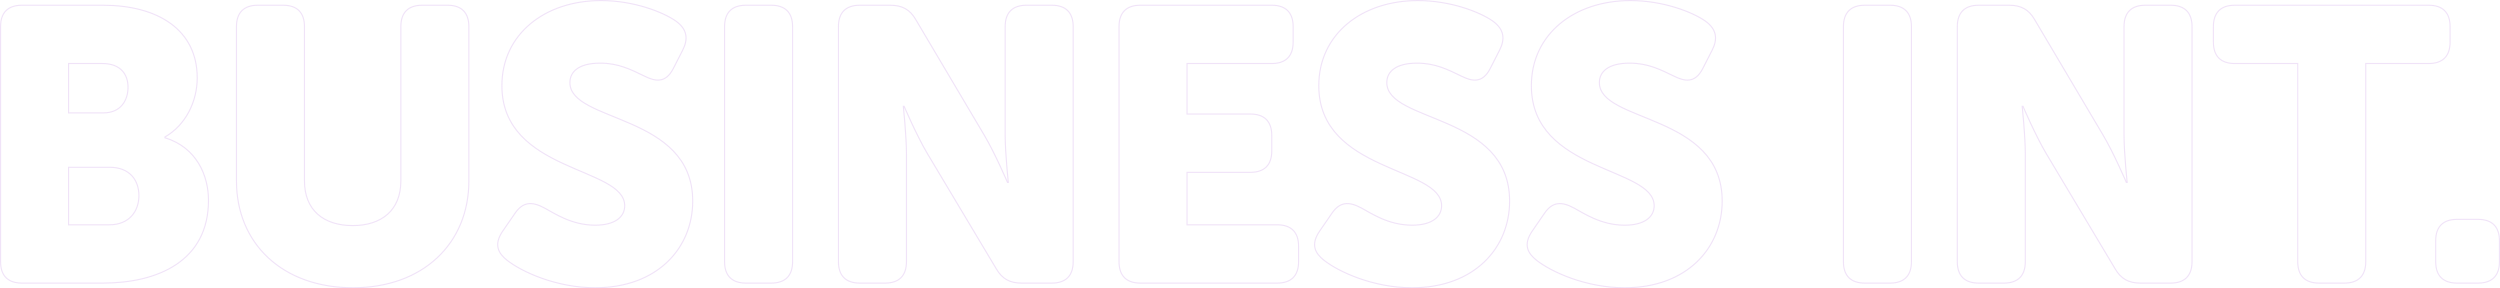 <svg xmlns="http://www.w3.org/2000/svg" width="2200.06" height="253.738" viewBox="0 0 2200.06 253.738">
  <path id="business_int" data-name="business int" d="M23.6-18.81C23.6-6.5,30.1,0,42.408,0h71.136c48.564,0,93.024-19.494,93.024-72.846,0-21.546-10.26-46.512-38.3-55.062v-.684c18.468-10.6,28.386-31.464,28.386-51.984,0-42.066-34.2-63.954-83.106-63.954H42.408c-12.312,0-18.81,6.5-18.81,18.81ZM83.448-149.8V-193.23H113.2c16.074,0,22.572,9.576,22.572,20.862,0,11.628-6.5,22.572-21.546,22.572Zm0,98.5v-50.616H119.7c17.442,0,25.65,11.286,25.65,24.966S136.8-51.3,119.358-51.3ZM231.192-89.946c0,55.062,40.356,94.05,102.6,94.05,61.56,0,101.916-38.988,101.916-94.05V-225.72c0-12.312-6.5-18.81-18.81-18.81h-22.23c-12.312,0-18.81,6.5-18.81,18.81V-89.946c0,25.65-16.758,39.33-42.408,39.33s-42.408-13.68-42.408-39.33V-225.72c0-12.312-6.5-18.81-18.81-18.81H250c-12.312,0-18.81,6.5-18.81,18.81ZM469.224-20.178C482.22-9.918,512.658,4.1,546.858,4.1,601.92,4.1,632.7-31.122,632.7-72.162c0-77.292-108.072-68.742-108.072-104.31,0-9.576,7.866-17.1,26.676-17.1,16.074,0,27.36,5.814,38.646,11.286,9.576,4.788,18.81,6.84,25.65-6.5l8.208-16.074c5.13-9.918,4.1-18.468-5.814-25.65-11.628-8.208-37.62-18.126-66.006-18.126-49.59,0-87.21,29.754-87.21,74.9,0,76.608,108.072,71.136,108.072,105.678,0,9.576-8.208,17.1-25.992,17.1-21.2,0-36.594-10.944-44.46-15.048-11.286-6.156-19.152-5.472-25.992,4.446L465.8-46.17C456.912-33.516,462.042-25.992,469.224-20.178Zm191.52,1.368c0,12.312,6.5,18.81,18.81,18.81h22.23c12.312,0,18.81-6.5,18.81-18.81V-225.72c0-12.312-6.5-18.81-18.81-18.81h-22.23c-12.312,0-18.81,6.5-18.81,18.81Zm100.206,0C760.95-6.5,767.448,0,779.76,0h22.23C814.3,0,820.8-6.5,820.8-18.81v-95.076c0-15.39-2.736-41.724-2.736-41.724h.684s10.944,25.65,20.52,41.724L899.8-12.654C904.932-3.762,911.772,0,922.032,0h26.676c12.312,0,18.81-6.5,18.81-18.81V-225.72c0-12.312-6.5-18.81-18.81-18.81h-22.23c-12.312,0-18.81,6.5-18.81,18.81V-130.3c0,15.39,2.736,41.724,2.736,41.724h-.684s-10.944-25.65-20.52-41.724L829.008-231.876c-5.13-8.892-11.97-12.654-22.572-12.654H779.76c-12.312,0-18.81,6.5-18.81,18.81Zm246.924,0c0,12.312,6.5,18.81,18.81,18.81h120.384c12.312,0,18.81-6.5,18.81-18.81V-32.49c0-12.312-6.5-18.81-18.81-18.81h-79.344V-97.47h55.746c12.312,0,18.81-6.5,18.81-18.81v-13.68c0-12.312-6.5-18.81-18.81-18.81h-55.746v-44.46h74.556c12.312,0,18.81-6.5,18.81-18.81v-13.68c0-12.312-6.5-18.81-18.81-18.81h-115.6c-12.312,0-18.81,6.5-18.81,18.81Zm180.234-1.368c13,10.26,43.434,24.282,77.634,24.282,55.062,0,85.842-35.226,85.842-76.266,0-77.292-108.072-68.742-108.072-104.31,0-9.576,7.866-17.1,26.676-17.1,16.074,0,27.36,5.814,38.646,11.286,9.576,4.788,18.81,6.84,25.65-6.5l8.208-16.074c5.13-9.918,4.1-18.468-5.814-25.65-11.628-8.208-37.62-18.126-66.006-18.126-49.59,0-87.21,29.754-87.21,74.9,0,76.608,108.072,71.136,108.072,105.678,0,9.576-8.208,17.1-25.992,17.1-21.2,0-36.594-10.944-44.46-15.048-11.286-6.156-19.152-5.472-25.992,4.446l-10.6,15.39C1175.8-33.516,1180.926-25.992,1188.108-20.178Zm187.074,0c13,10.26,43.434,24.282,77.634,24.282,55.062,0,85.842-35.226,85.842-76.266,0-77.292-108.072-68.742-108.072-104.31,0-9.576,7.866-17.1,26.676-17.1,16.074,0,27.36,5.814,38.646,11.286,9.576,4.788,18.81,6.84,25.65-6.5l8.208-16.074c5.13-9.918,4.1-18.468-5.814-25.65-11.628-8.208-37.62-18.126-66.006-18.126-49.59,0-87.21,29.754-87.21,74.9,0,76.608,108.072,71.136,108.072,105.678,0,9.576-8.208,17.1-25.992,17.1-21.2,0-36.594-10.944-44.46-15.048-11.286-6.156-19.152-5.472-25.992,4.446l-10.6,15.39C1362.87-33.516,1368-25.992,1375.182-20.178Zm270.18,1.368c0,12.312,6.5,18.81,18.81,18.81h22.23c12.312,0,18.81-6.5,18.81-18.81V-225.72c0-12.312-6.5-18.81-18.81-18.81h-22.23c-12.312,0-18.81,6.5-18.81,18.81Zm100.206,0c0,12.312,6.5,18.81,18.81,18.81h22.23c12.312,0,18.81-6.5,18.81-18.81v-95.076c0-15.39-2.736-41.724-2.736-41.724h.684s10.944,25.65,20.52,41.724L1884.42-12.654C1889.55-3.762,1896.39,0,1906.65,0h26.676c12.312,0,18.81-6.5,18.81-18.81V-225.72c0-12.312-6.5-18.81-18.81-18.81H1911.1c-12.312,0-18.81,6.5-18.81,18.81V-130.3c0,15.39,2.736,41.724,2.736,41.724h-.684s-10.944-25.65-20.52-41.724l-60.192-101.574c-5.13-8.892-11.97-12.654-22.572-12.654h-26.676c-12.312,0-18.81,6.5-18.81,18.81Zm299.592,0c0,12.312,6.5,18.81,18.81,18.81h22.23c12.312,0,18.81-6.5,18.81-18.81V-193.23h55.4c12.312,0,18.81-6.5,18.81-18.81v-13.68c0-12.312-6.5-18.81-18.81-18.81H1989.756c-12.312,0-18.81,6.5-18.81,18.81v13.68c0,12.312,6.5,18.81,18.81,18.81h55.4Zm121.41,0c0,12.312,6.5,18.81,18.81,18.81h18.468c12.312,0,18.81-6.5,18.81-18.81V-37.278c0-12.312-6.5-18.81-18.81-18.81H2185.38c-12.312,0-18.81,6.5-18.81,18.81Z" transform="translate(-23.098 249.134)" fill="none" stroke="#7b00c4" stroke-width="1" opacity="0.11"/>
</svg>
